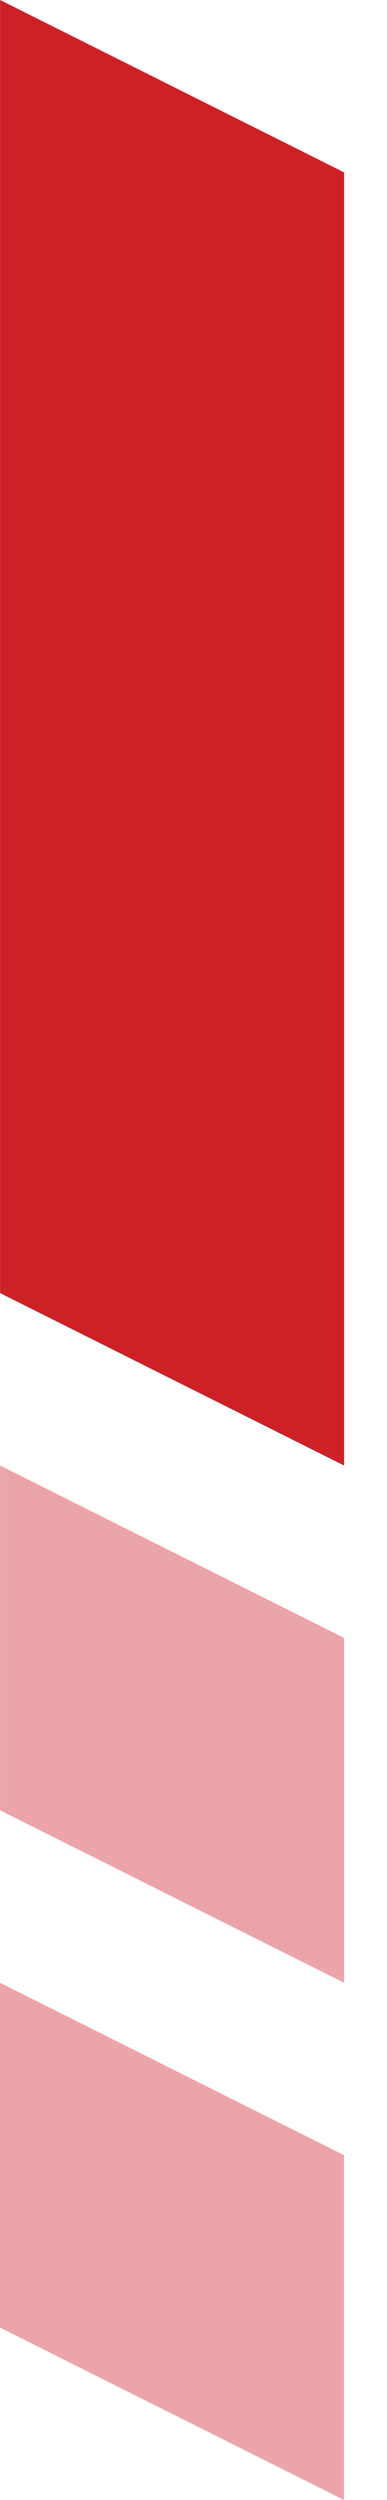 <?xml version="1.0" encoding="UTF-8"?> <svg xmlns="http://www.w3.org/2000/svg" width="9" height="58" viewBox="0 0 9 58" fill="none"> <path d="M8.002 4L8.002 34L0.002 30L0.002 -3.49691e-07L8.002 4Z" fill="#CD2027"></path> <path opacity="0.4" d="M8 50L8 58L-3.49691e-07 54L0 46L8 50Z" fill="#CD2027"></path> <path opacity="0.4" d="M8.002 38L8.002 46L0.002 42L0.002 34L8.002 38Z" fill="#CD2027"></path> </svg> 